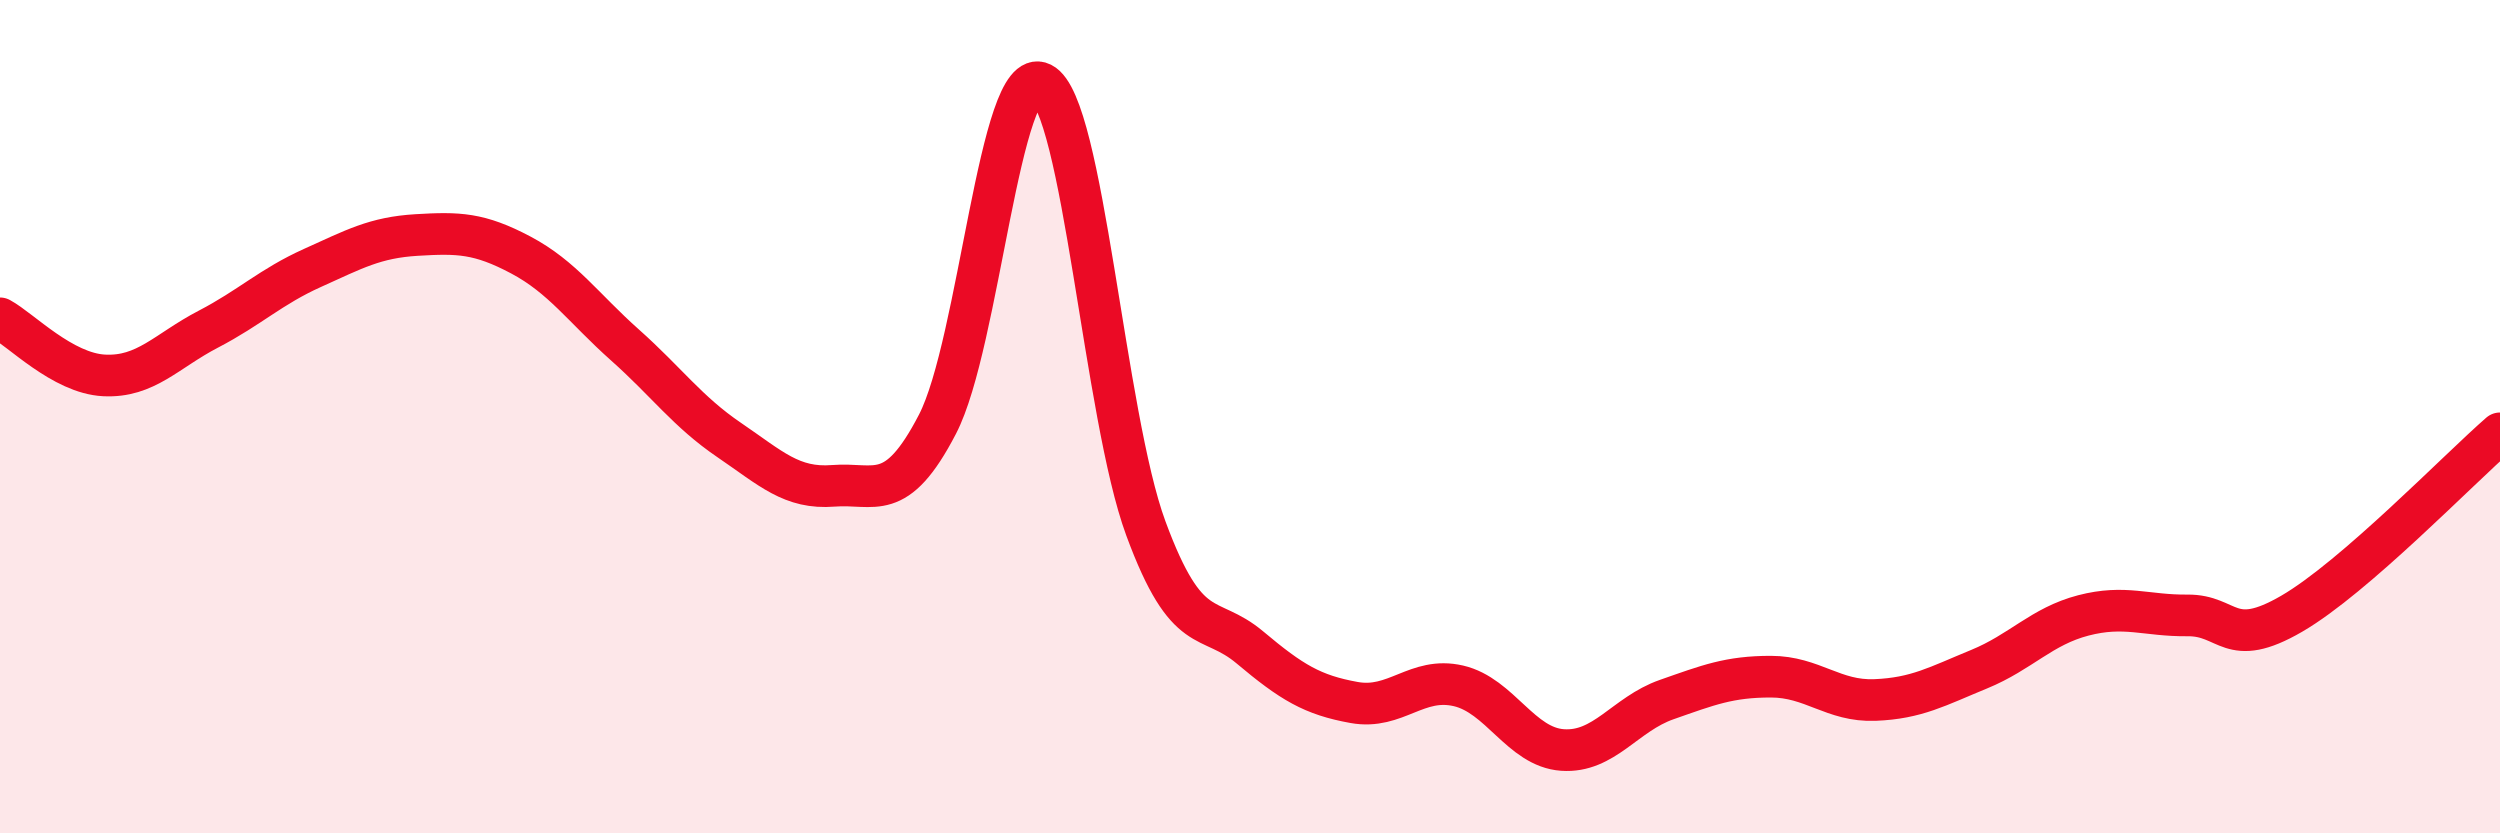 
    <svg width="60" height="20" viewBox="0 0 60 20" xmlns="http://www.w3.org/2000/svg">
      <path
        d="M 0,7.64 C 0.5,7.91 1.5,8.96 2.5,9.01 C 3.5,9.06 4,8.42 5,7.9 C 6,7.38 6.5,6.88 7.5,6.43 C 8.5,5.98 9,5.7 10,5.64 C 11,5.58 11.5,5.59 12.5,6.12 C 13.5,6.65 14,7.39 15,8.28 C 16,9.17 16.5,9.88 17.5,10.56 C 18.5,11.24 19,11.74 20,11.66 C 21,11.58 21.5,12.11 22.5,10.18 C 23.5,8.25 24,1.5 25,2 C 26,2.5 26.5,9.97 27.5,12.68 C 28.5,15.39 29,14.7 30,15.54 C 31,16.38 31.5,16.68 32.5,16.86 C 33.5,17.04 34,16.23 35,16.46 C 36,16.69 36.5,17.93 37.5,18 C 38.5,18.07 39,17.14 40,16.79 C 41,16.44 41.5,16.24 42.5,16.24 C 43.5,16.24 44,16.84 45,16.8 C 46,16.76 46.5,16.47 47.5,16.06 C 48.5,15.65 49,15.03 50,14.77 C 51,14.51 51.5,14.78 52.5,14.77 C 53.5,14.76 53.5,15.6 55,14.73 C 56.5,13.86 59,11.27 60,10.4L60 20L0 20Z"
        fill="#EB0A25"
        opacity="0.1"
        stroke-linecap="round"
        stroke-linejoin="round"
      />
      <path
        d="M 0,7.64 C 0.5,7.91 1.5,8.96 2.5,9.01 C 3.5,9.06 4,8.42 5,7.9 C 6,7.38 6.5,6.88 7.5,6.43 C 8.5,5.98 9,5.7 10,5.64 C 11,5.58 11.5,5.59 12.5,6.12 C 13.5,6.65 14,7.39 15,8.28 C 16,9.17 16.5,9.88 17.5,10.56 C 18.5,11.24 19,11.74 20,11.66 C 21,11.58 21.5,12.11 22.5,10.18 C 23.5,8.25 24,1.5 25,2 C 26,2.5 26.5,9.97 27.5,12.68 C 28.5,15.39 29,14.7 30,15.54 C 31,16.38 31.5,16.68 32.5,16.86 C 33.5,17.04 34,16.23 35,16.46 C 36,16.69 36.5,17.93 37.5,18 C 38.5,18.07 39,17.14 40,16.79 C 41,16.44 41.5,16.24 42.5,16.24 C 43.5,16.24 44,16.84 45,16.8 C 46,16.76 46.5,16.47 47.5,16.06 C 48.5,15.65 49,15.03 50,14.77 C 51,14.51 51.5,14.78 52.5,14.77 C 53.5,14.76 53.5,15.6 55,14.73 C 56.5,13.86 59,11.27 60,10.4"
        stroke="#EB0A25"
        stroke-width="1"
        fill="none"
        stroke-linecap="round"
        stroke-linejoin="round"
      />
    </svg>
  